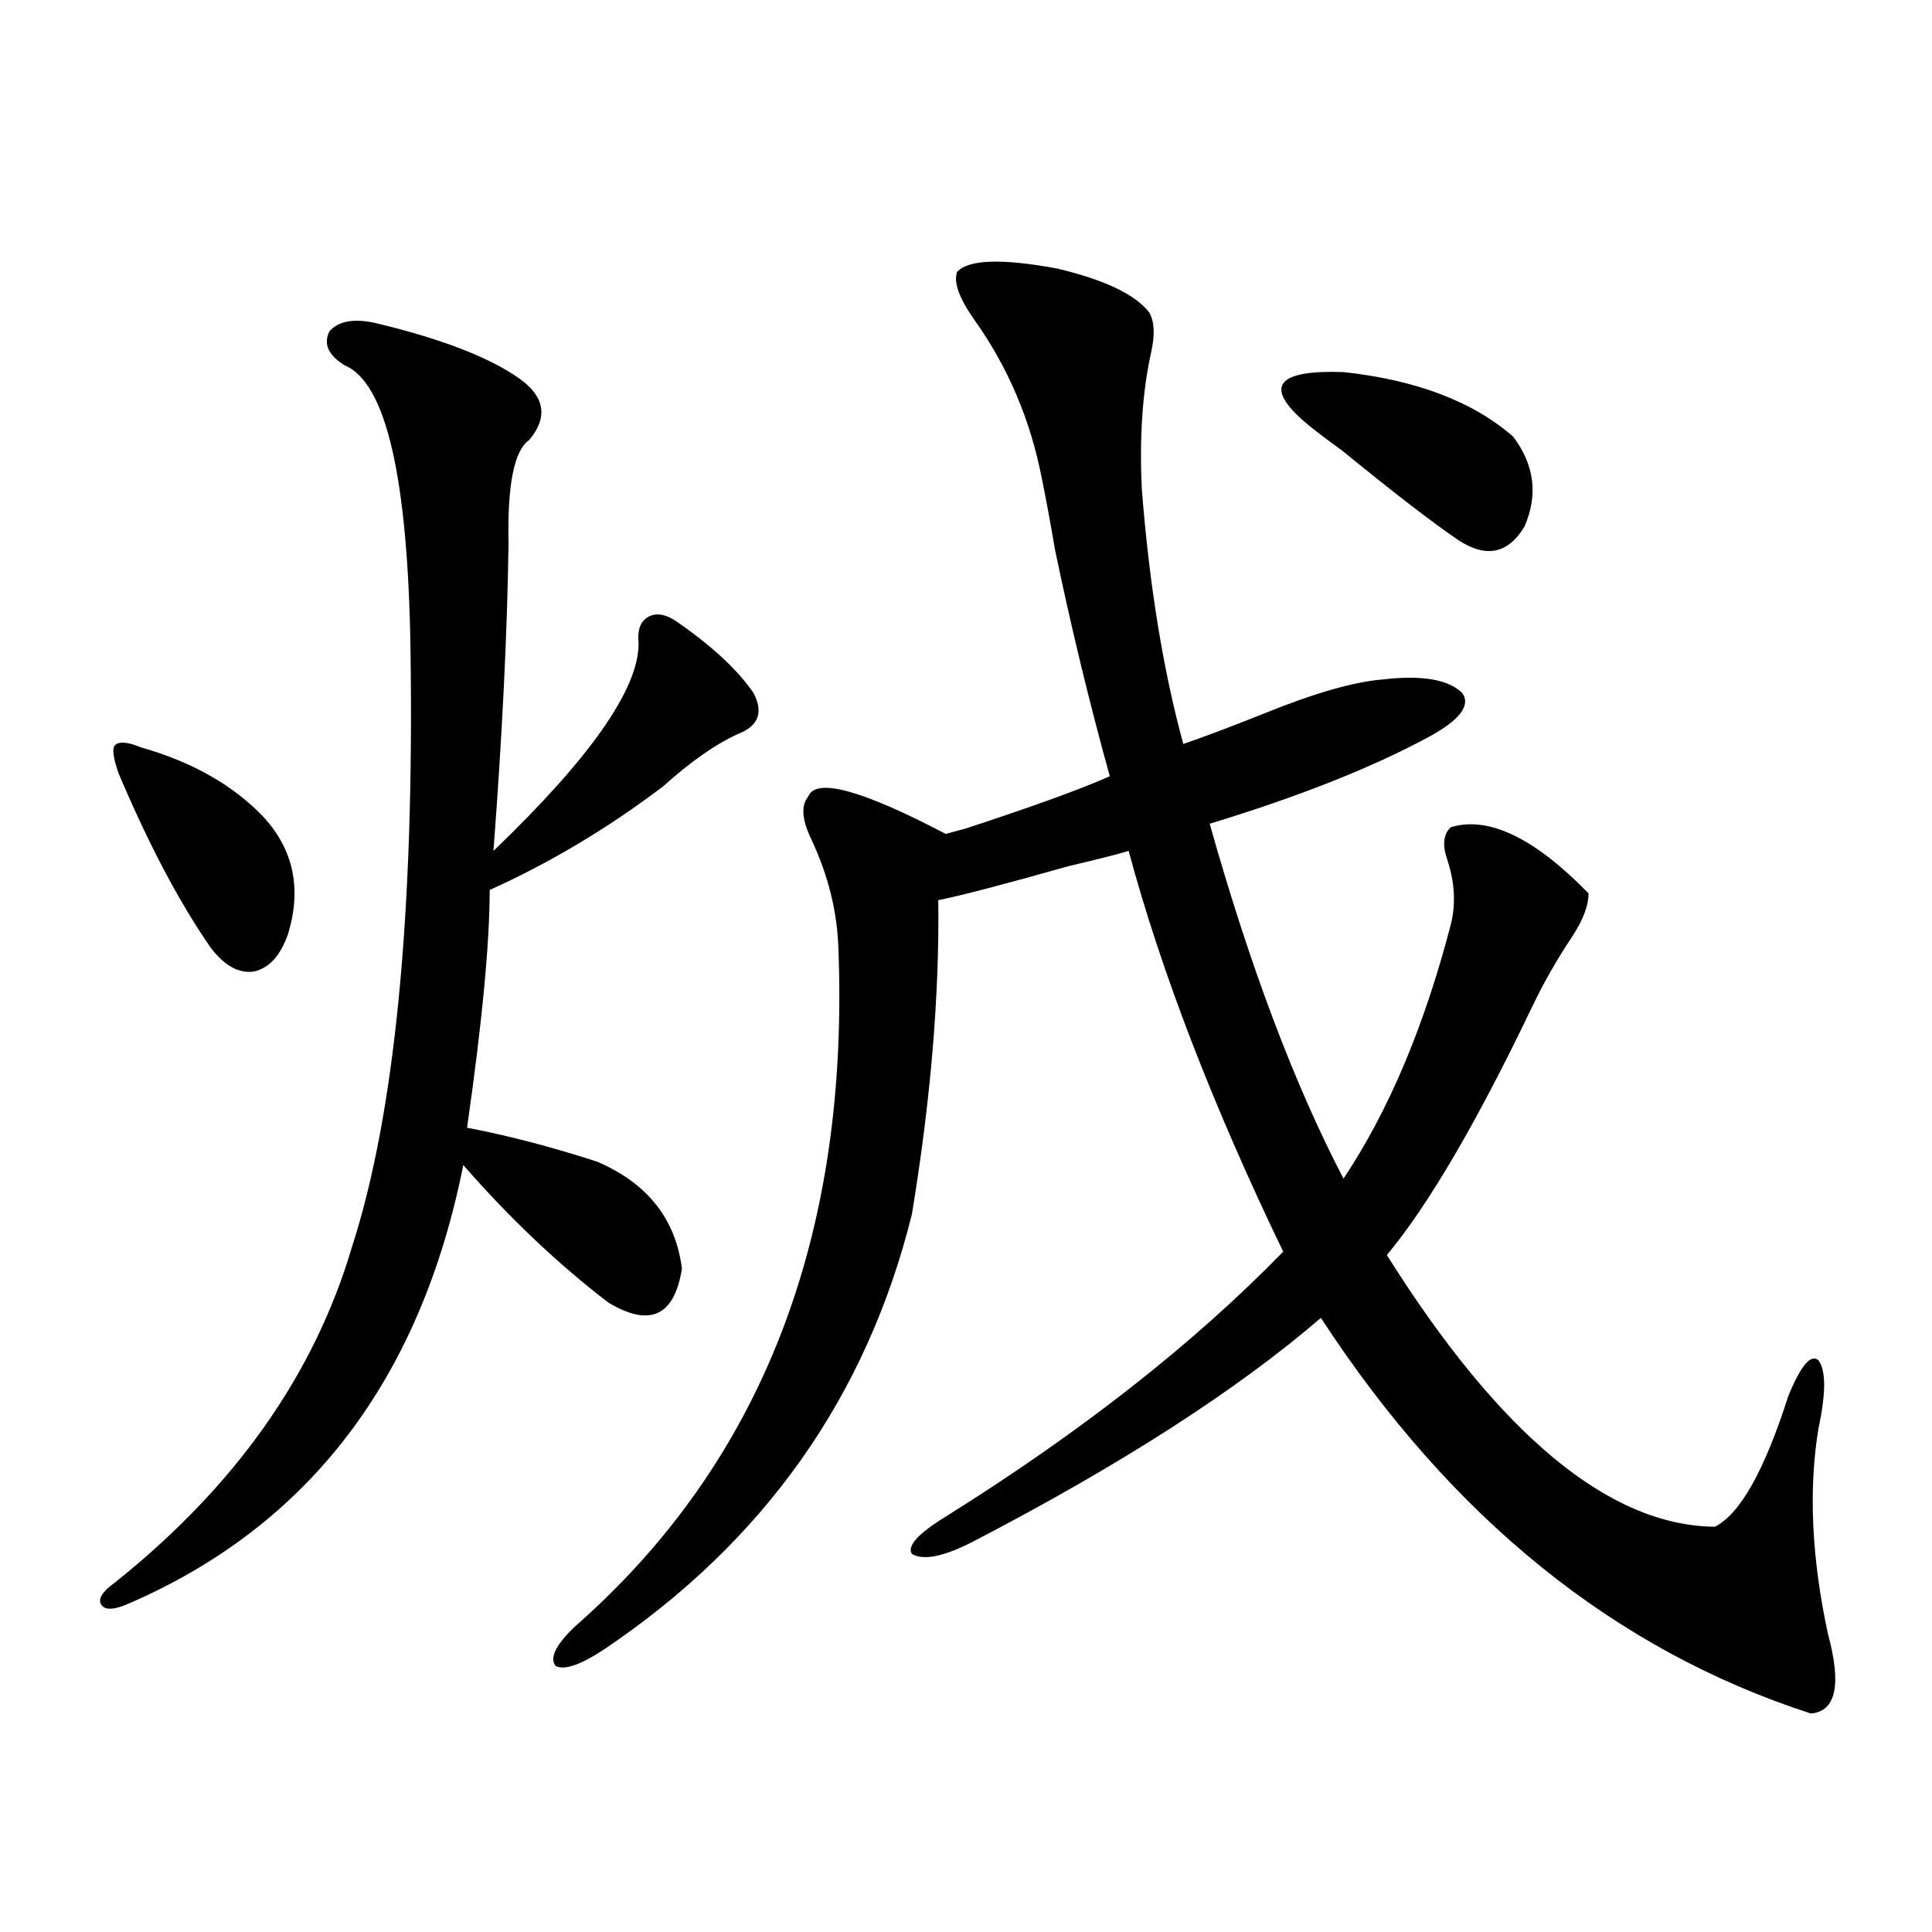 <?xml version="1.0" encoding="utf-8"?>
<!-- Generator: Adobe Illustrator 16.0.0, SVG Export Plug-In . SVG Version: 6.00 Build 0)  -->
<!DOCTYPE svg PUBLIC "-//W3C//DTD SVG 1.1//EN" "http://www.w3.org/Graphics/SVG/1.1/DTD/svg11.dtd">
<svg version="1.1" id="图层_1" xmlns="http://www.w3.org/2000/svg" xmlns:xlink="http://www.w3.org/1999/xlink" x="0px" y="0px"
	 width="1000px" height="1000px" viewBox="0 0 1000 1000" enable-background="new 0 0 1000 1000" xml:space="preserve">
<path d="M193.946,167.098c34.466,8.212,59.511,17.88,75.12,29.004c13.003,9.38,14.634,19.927,4.878,31.641
	c-7.805,5.273-11.387,23.153-10.731,53.613c-0.655,46.294-3.262,99.316-7.805,159.082c50.075-48.038,75.12-83.784,75.12-107.227
	c-0.655-6.44,0.641-10.835,3.902-13.184c3.902-2.925,8.78-2.637,14.634,0.879c18.856,12.896,32.515,25.488,40.975,37.793
	c5.198,9.97,2.592,17.001-7.805,21.094c-11.707,5.273-24.725,14.364-39.023,27.246c-28.627,21.685-58.535,39.551-89.754,53.613
	c0,27.548-3.902,68.555-11.707,123.047c21.463,4.106,43.901,9.97,67.315,17.578c26.006,11.138,40.64,29.595,43.901,55.371
	c-3.902,24.609-16.585,30.474-38.048,17.578c-26.021-19.913-51.065-43.644-75.12-71.191
	C217.681,713.777,160.121,789.363,67.12,829.793c-7.805,3.516-12.683,3.804-14.634,0.879c-1.951-2.938,0.32-6.743,6.829-11.426
	c62.438-49.796,103.412-107.804,122.924-174.023c22.104-68.555,32.194-171.387,30.243-308.496
	c-1.311-89.648-12.683-138.867-34.146-147.656c-8.46-5.273-11.066-11.124-7.805-17.578
	C175.075,166.219,182.88,164.763,193.946,167.098z M72.974,386.824c26.661,7.622,47.804,19.638,63.413,36.035
	c15.609,17.001,19.832,37.216,12.683,60.645c-3.902,11.138-9.756,17.578-17.561,19.336c-7.805,1.181-15.289-2.925-22.438-12.305
	c-16.265-23.429-32.194-53.613-47.804-90.527c-2.606-7.608-3.262-12.305-1.951-14.063C61.267,383.61,65.81,383.899,72.974,386.824z
	 M495.402,140.73c5.854-6.44,23.079-7.031,51.706-1.758c24.71,5.864,40.64,13.485,47.804,22.852
	c2.592,4.696,2.927,11.426,0.976,20.215c-4.558,20.517-6.188,44.247-4.878,71.191c3.902,49.81,11.052,93.755,21.463,131.836
	c10.396-3.516,24.39-8.789,41.95-15.82c26.006-10.547,46.493-16.397,61.462-17.578c20.152-2.335,33.811,0,40.975,7.031
	c4.543,6.454-1.311,14.063-17.561,22.852c-29.268,15.82-66.995,30.762-113.168,44.824c20.808,73.828,43.901,135.063,69.267,183.691
	c23.414-35.156,41.95-79.102,55.608-131.836c2.592-10.547,1.951-21.671-1.951-33.398c-2.606-7.608-1.951-13.184,1.951-16.699
	c19.512-5.851,43.246,5.575,71.218,34.277c0,6.454-2.927,14.063-8.78,22.852c-7.805,11.728-14.634,23.73-20.487,36.035
	c-28.627,59.766-53.657,102.544-75.12,128.32c58.535,93.164,115.119,140.048,169.752,140.625
	c13.003-6.44,25.686-29.004,38.048-67.676c6.494-15.82,11.707-21.973,15.609-18.457c3.902,5.273,3.902,17.001,0,35.156
	c-5.213,31.641-3.582,67.099,4.878,106.348c7.149,26.367,4.223,40.128-8.78,41.309C835.882,854.101,751.326,785.848,683.69,682.137
	c-43.581,37.505-103.747,76.177-180.483,116.016c-14.969,7.622-25.365,9.668-31.219,6.152c-2.606-4.093,3.247-10.547,17.561-19.336
	c70.242-43.945,128.442-89.648,174.63-137.109c-36.432-75.586-63.093-144.718-79.998-207.422c-5.854,1.758-16.265,4.395-31.219,7.91
	c-33.17,9.38-55.608,15.243-67.315,17.578c0.641,49.219-3.902,103.423-13.658,162.598c-23.414,94.345-76.431,169.341-159.021,225
	c-12.362,8.198-20.822,11.124-25.365,8.789c-3.262-4.106,0-10.849,9.756-20.215c96.903-84.952,142.436-202.148,136.582-351.563
	c-0.655-18.745-5.213-37.202-13.658-55.371c-5.213-10.547-5.854-18.155-1.951-22.852c3.902-9.956,27.637-3.516,71.218,19.336
	c1.951-0.577,5.198-1.456,9.756-2.637c35.762-11.714,60.807-20.792,75.12-27.246c-10.411-37.491-19.847-76.465-28.292-116.895
	c-2.606-15.229-4.878-27.534-6.829-36.914c-5.854-30.46-17.561-58.008-35.121-82.617
	C496.378,154.216,493.451,146.004,495.402,140.73z M783.2,225.984c11.052,14.653,13.003,30.185,5.854,46.582
	c-8.46,14.063-19.847,16.411-34.146,7.031c-13.018-8.789-33.17-24.308-60.486-46.582c-9.756-7.031-16.585-12.305-20.487-15.82
	c-19.512-17.578-12.362-25.776,21.463-24.609C733.11,196.692,762.378,207.829,783.2,225.984z"/>
</svg>
